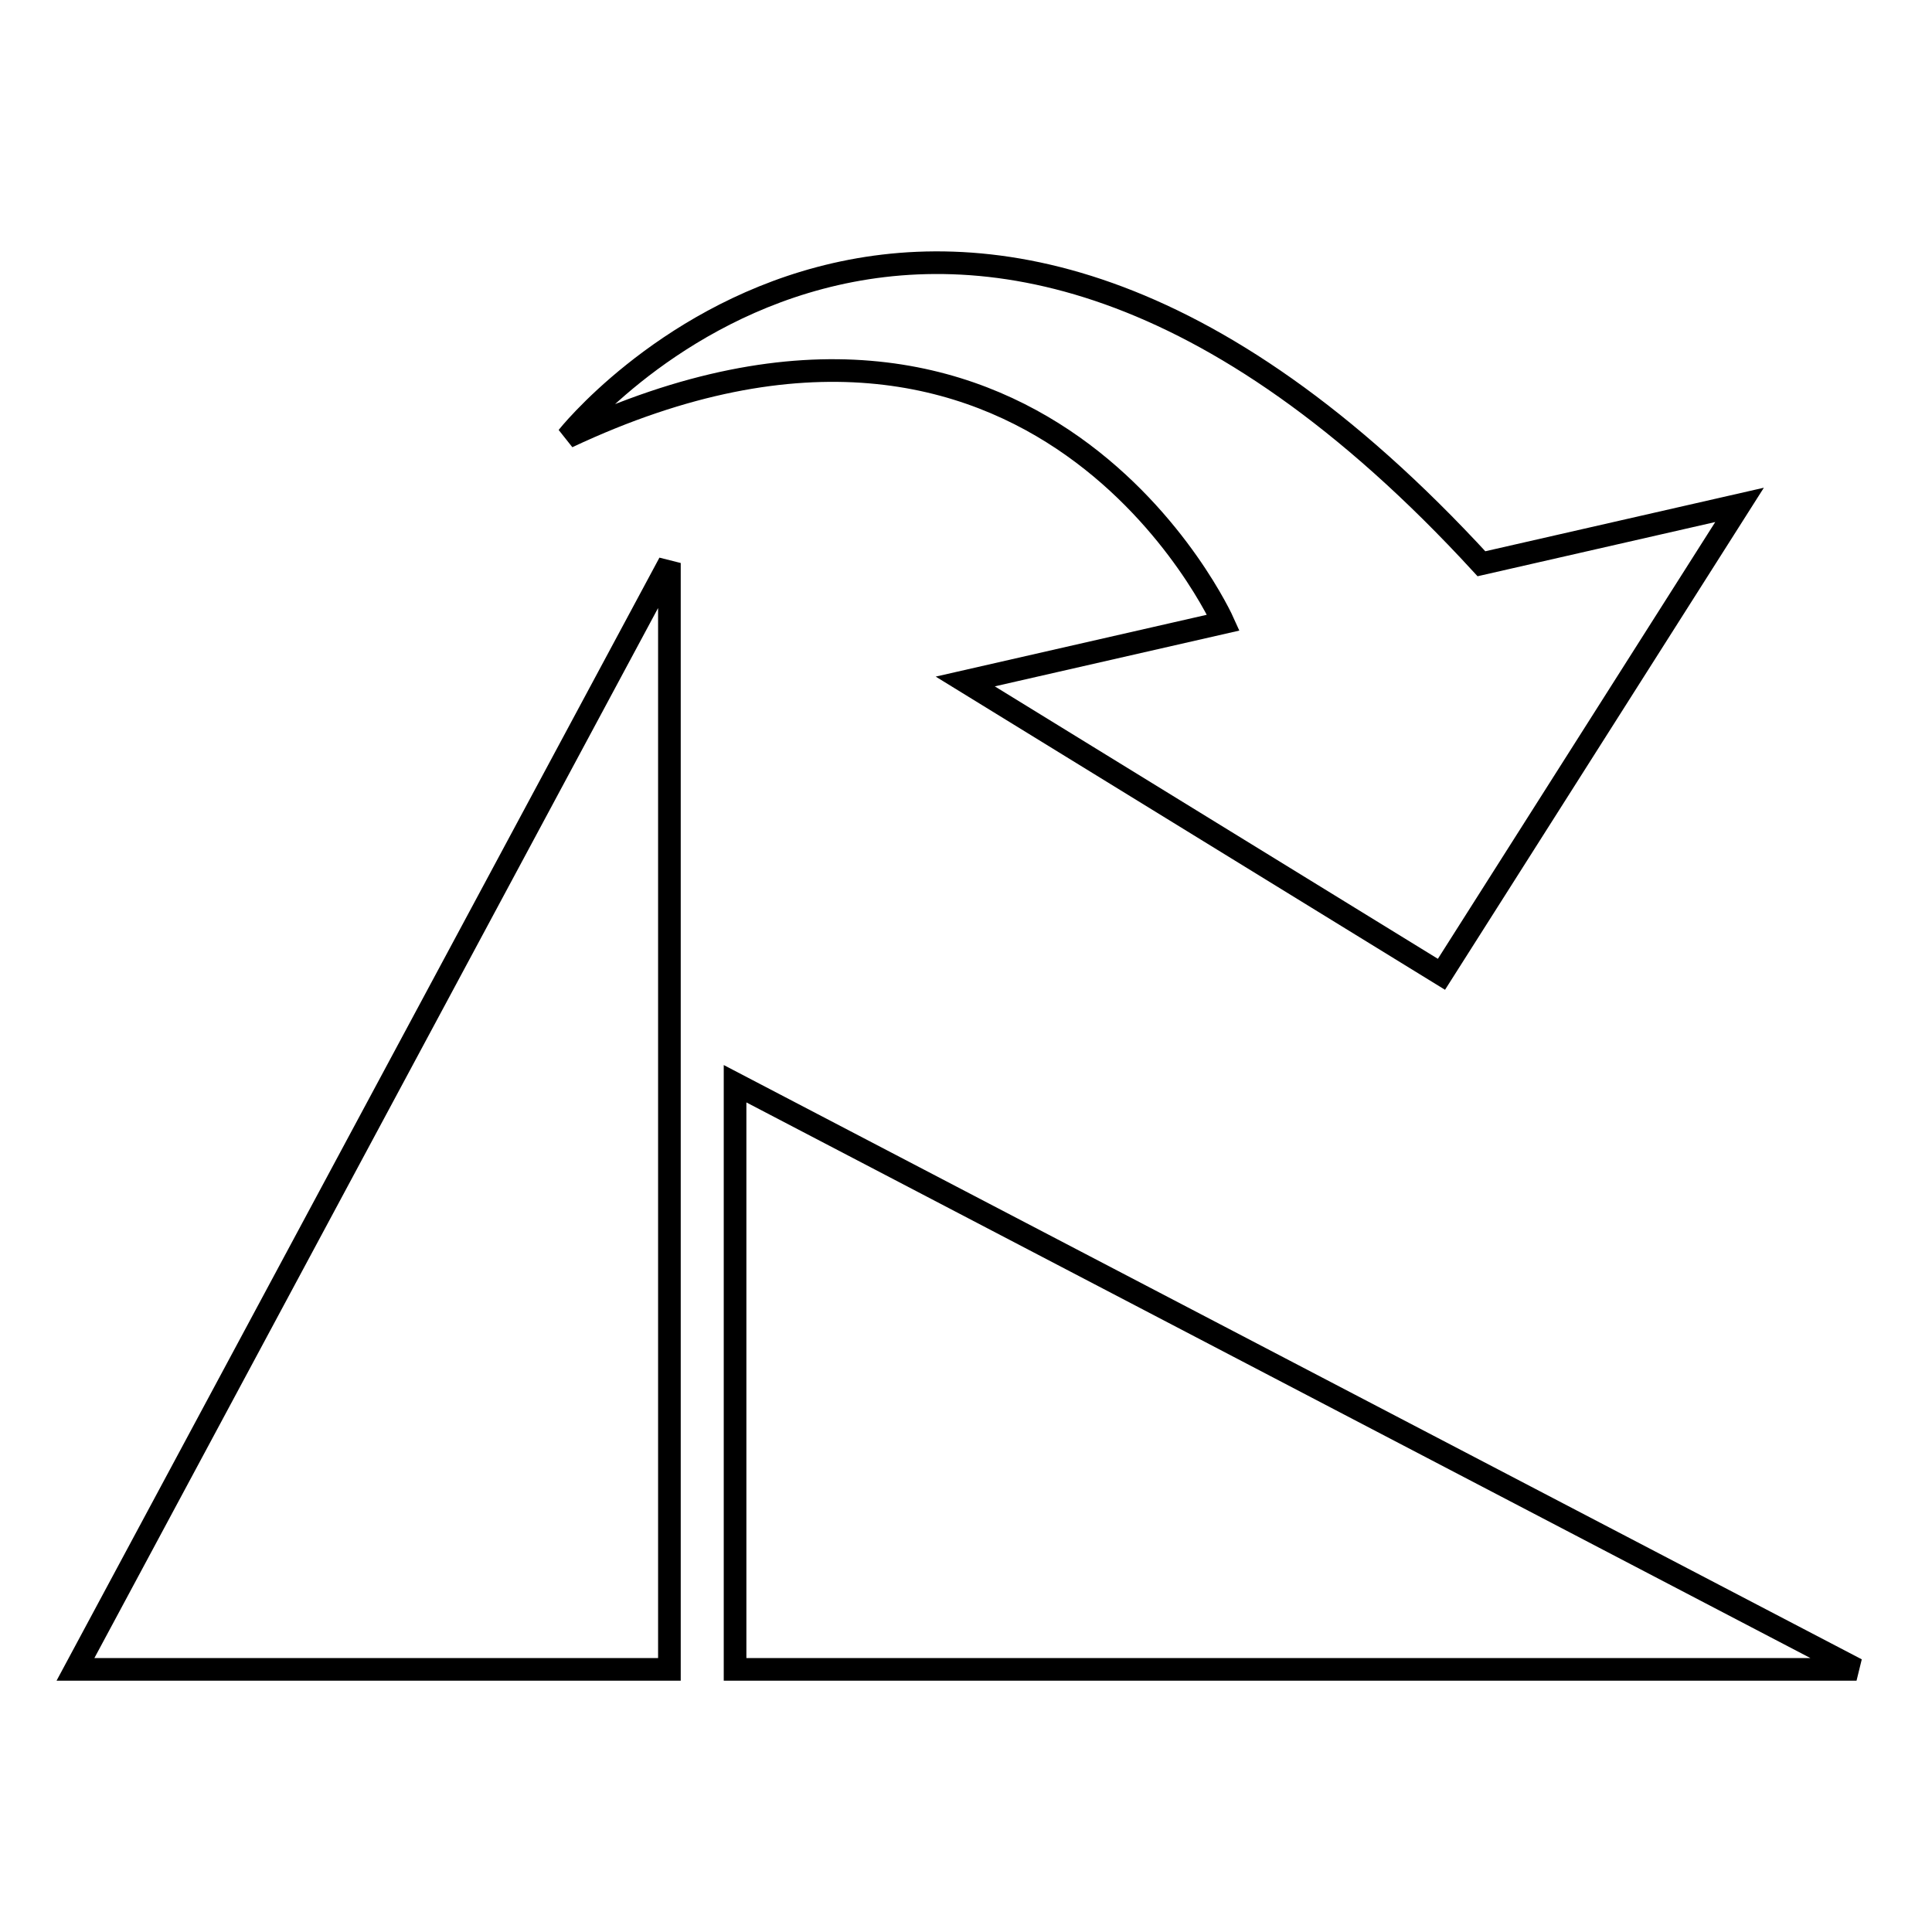 <?xml version="1.0" encoding="utf-8"?>
<!-- Svg Vector Icons : http://www.onlinewebfonts.com/icon -->
<!DOCTYPE svg PUBLIC "-//W3C//DTD SVG 1.1//EN" "http://www.w3.org/Graphics/SVG/1.1/DTD/svg11.dtd">
<svg version="1.1" xmlns="http://www.w3.org/2000/svg" xmlns:xlink="http://www.w3.org/1999/xlink" x="0px" y="0px" viewBox="0 0 256 256" enable-background="new 0 0 256 256" xml:space="preserve">
<g><g><path stroke-width="3" fill-opacity="0" stroke="#000000"  d="M10,221.2h78.7V74.6L10,221.2z M246,221.2L97.4,143.6v77.6H246z M191,129.1l39.5-62.2l-34.2,7.8C124.1-3.9,75.2,57.9,75.2,57.9c62.7-29.5,86.9,24.6,86.9,24.6l-34.2,7.8L191,129.1z"/></g></g>
</svg>